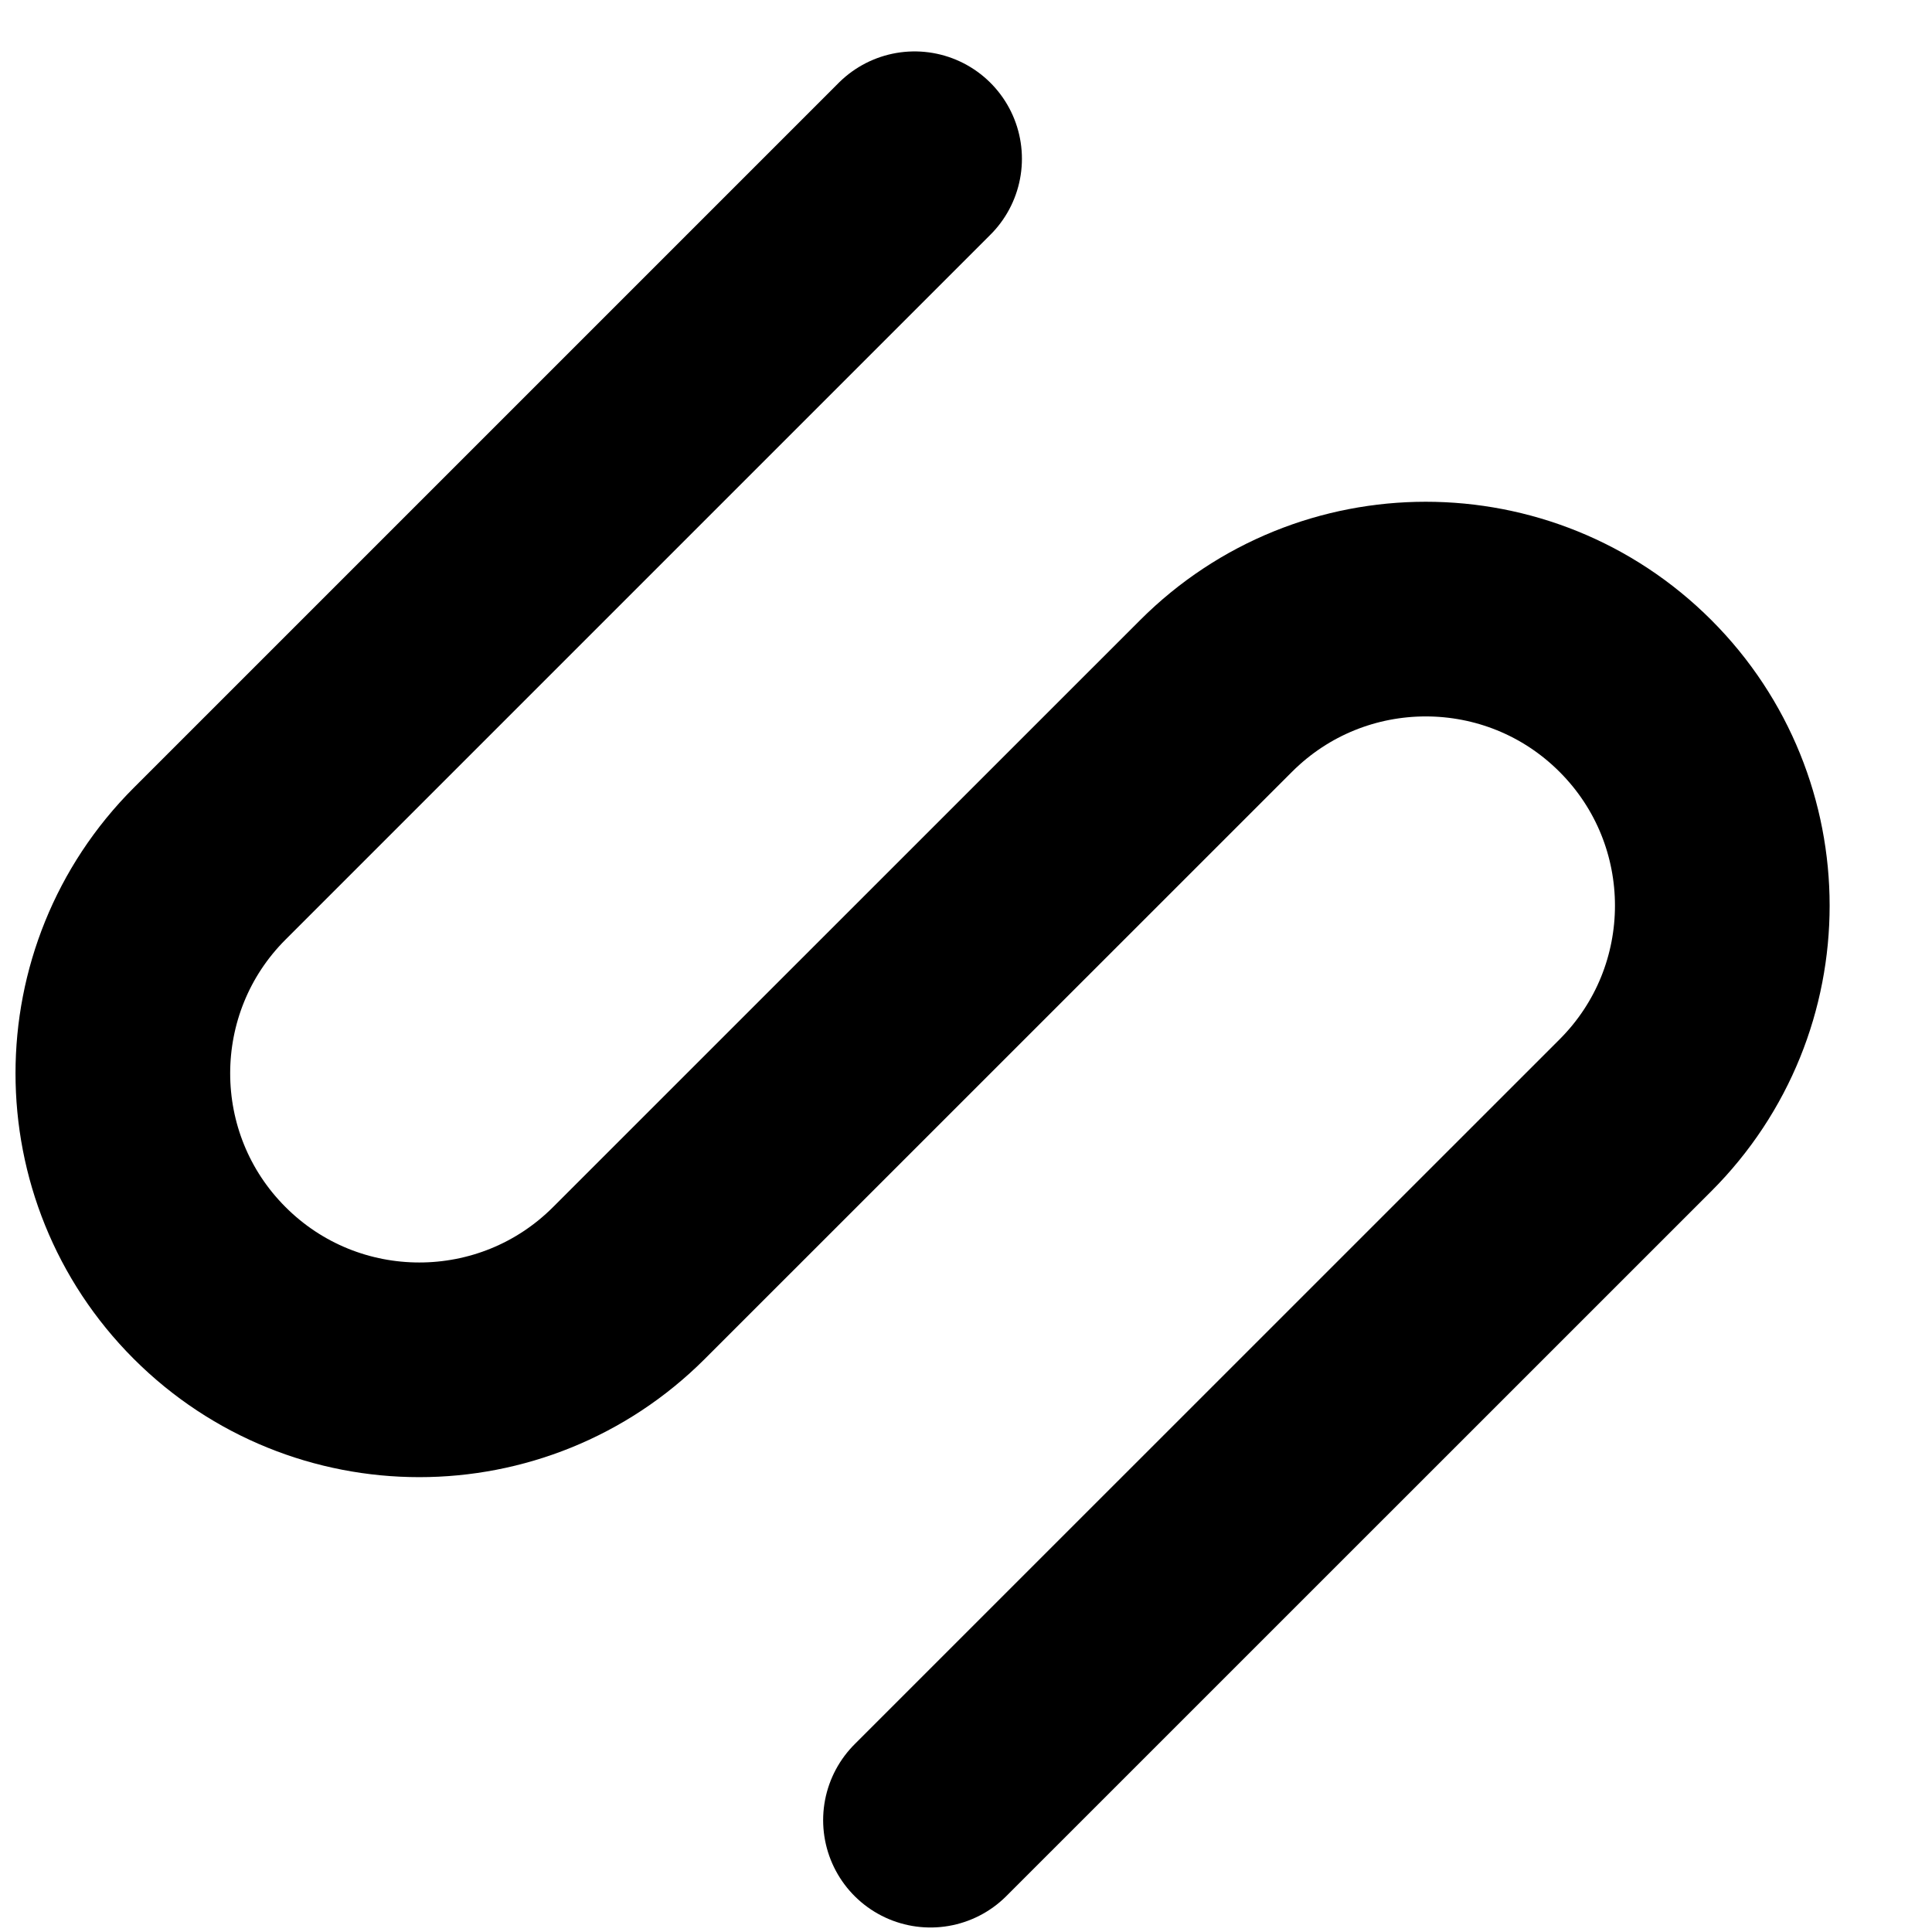 <svg width="18" height="18" viewBox="0 0 18 18" fill="none" xmlns="http://www.w3.org/2000/svg">
<path d="M8.669 16.958L15.237 10.391C16.316 9.312 16.316 7.563 15.237 6.484V6.484C14.158 5.405 12.409 5.405 11.33 6.484L5.86 11.953C4.781 13.032 3.032 13.032 1.953 11.953V11.953C0.875 10.875 0.875 9.125 1.953 8.047L8.521 1.479" stroke="black" stroke-width="2" stroke-linecap="round" stroke-linejoin="round"/>
</svg>
